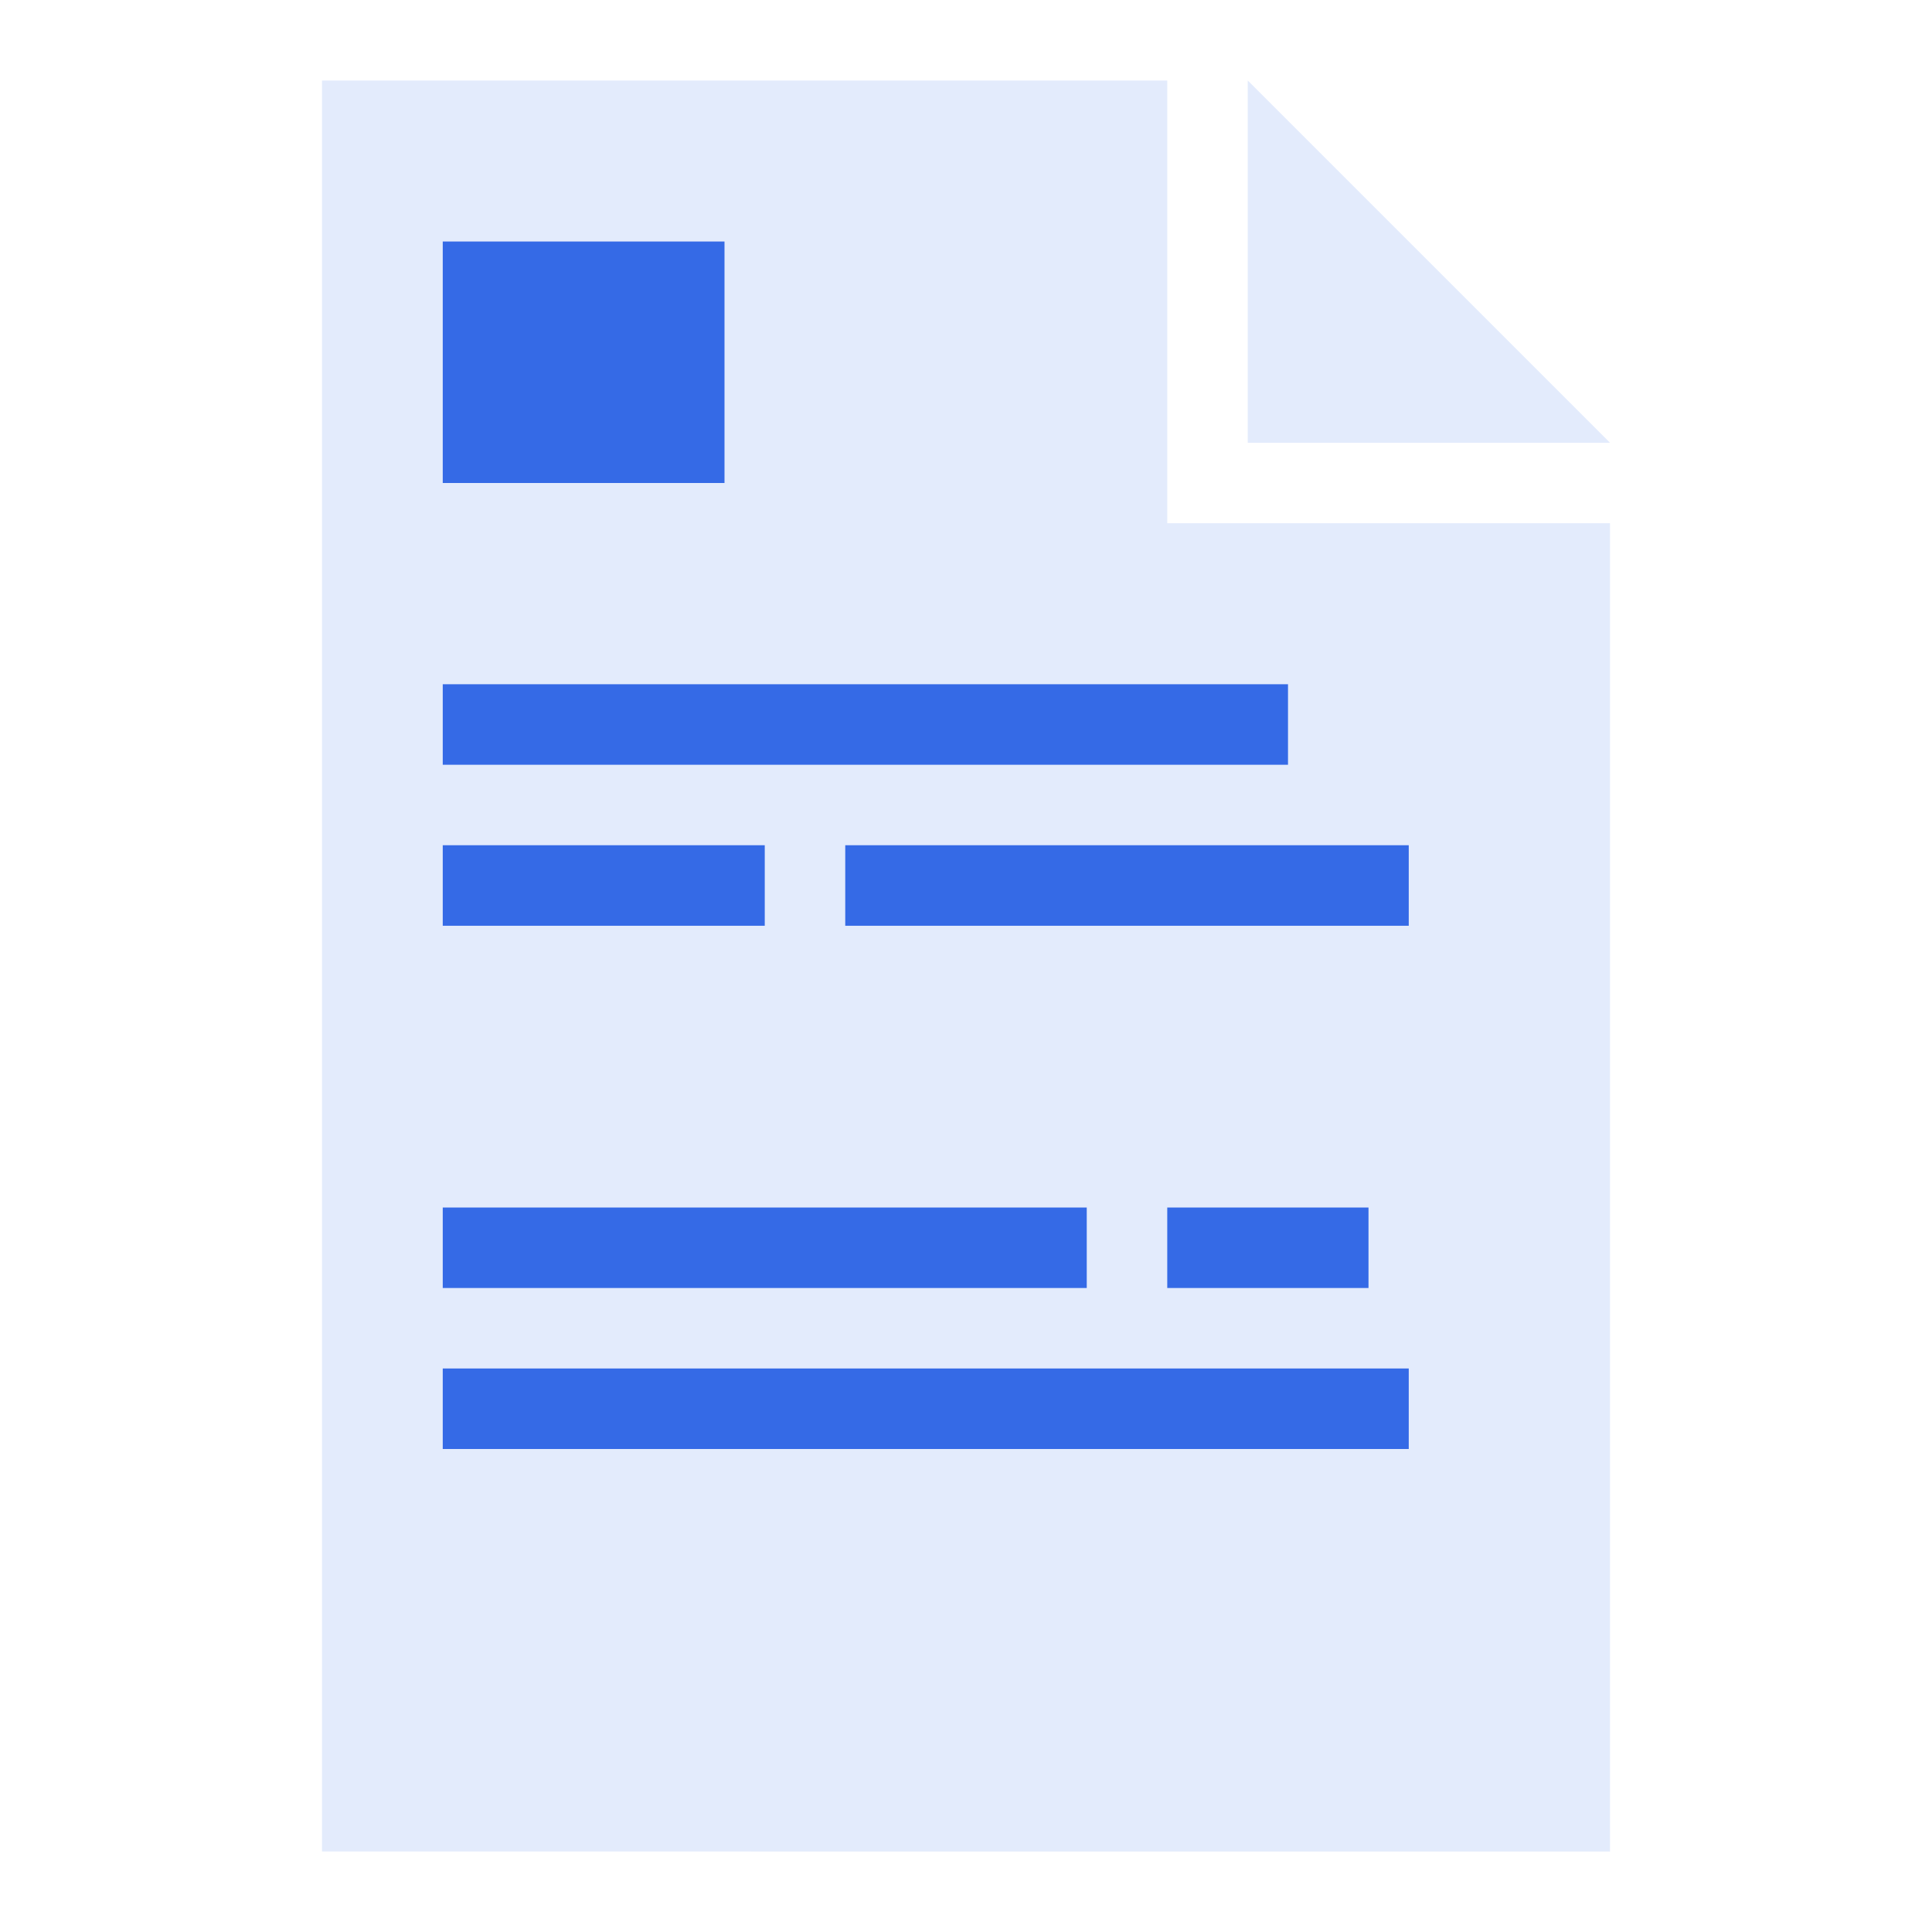 <svg xmlns="http://www.w3.org/2000/svg" width="48" height="48" fill="none"><path fill="#fff" d="M0 0h48v48H0z"/><path d="M8 2h21v11h11v33H8V2zm32 9l-9-9v9h9z" fill="#e3ebfc"/><path d="M11 6h7v6h-7zm0 11h21v2H11zm0 4h8v2h-8zm10 0h14v2H21zm-10 9h16v2H11zm18 0h5v2h-5zm-18 4h24v2H11z" fill="#356ae6"/></svg>
